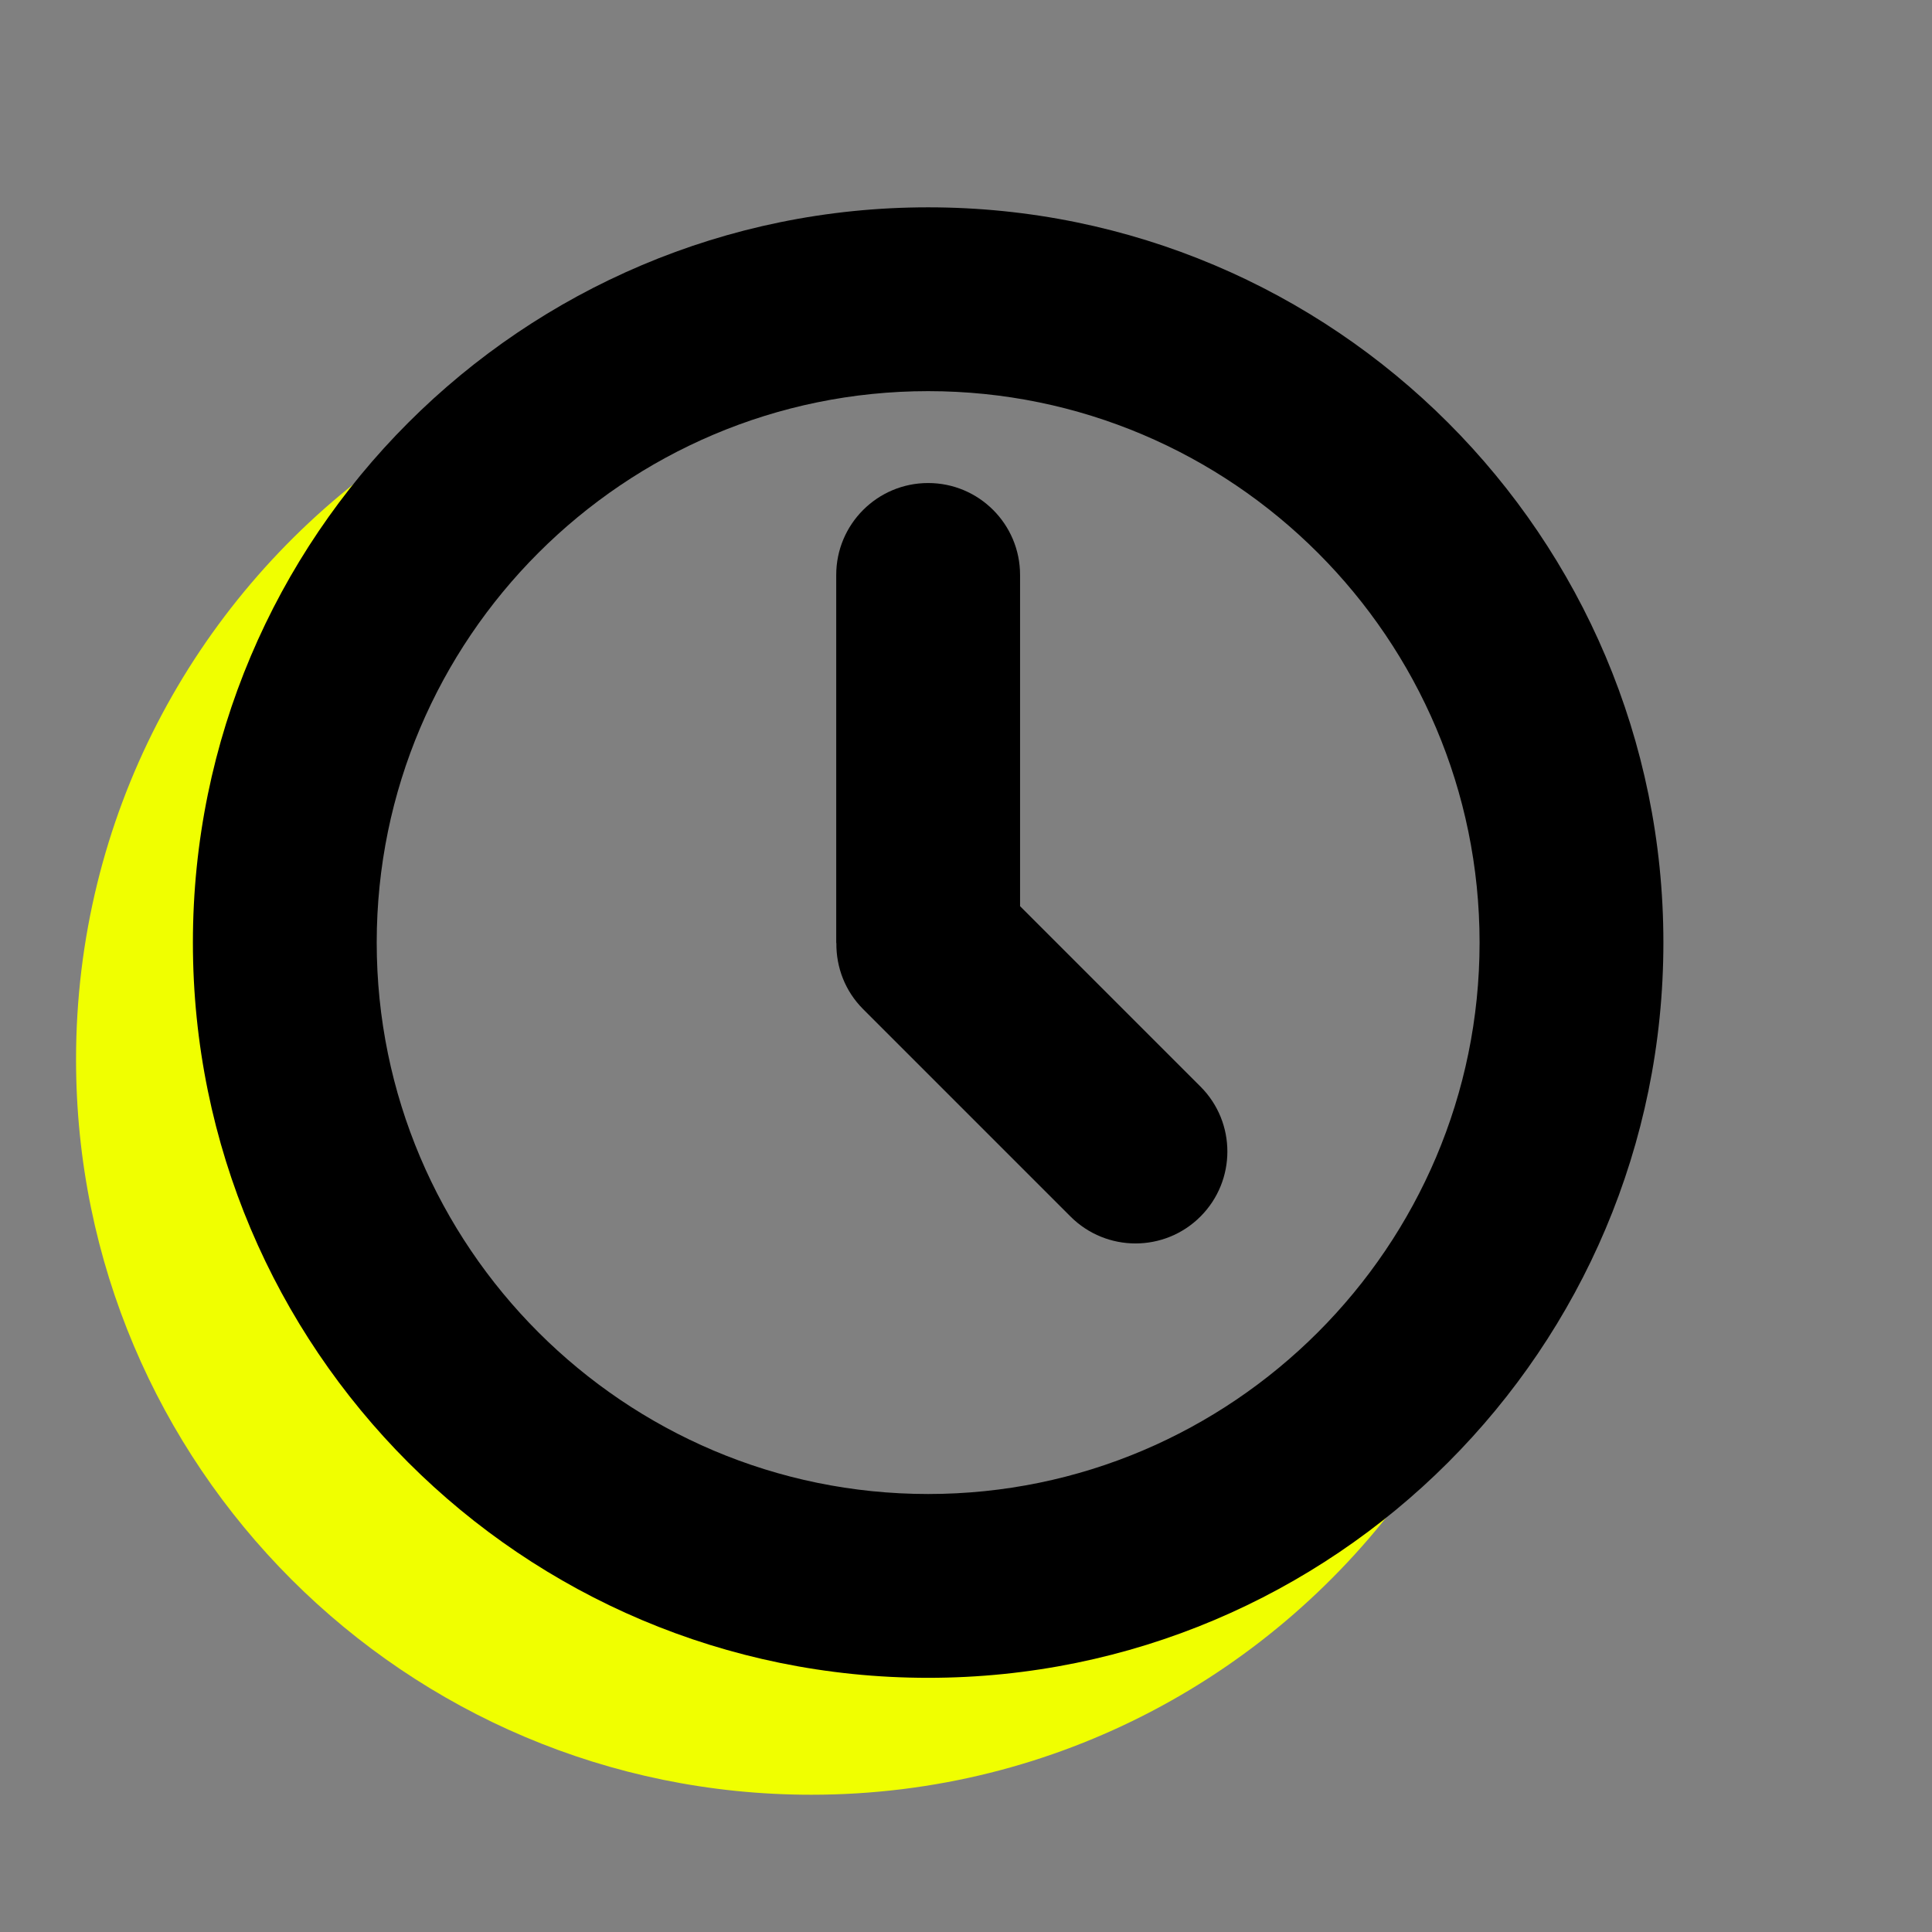 <?xml version="1.0" encoding="UTF-8"?><svg id="Layer_1" xmlns="http://www.w3.org/2000/svg" viewBox="0 0 64 64"><rect x="0" y="0" width="64" height="64" fill="#808080" stroke="none"/><path d="M40.19,47.742c-.04-.017-.077-.035-.117-.051-3.329,3.487-8.008,5.672-13.198,5.672-10.072,0-18.267-8.195-18.267-18.267,0-5.144,2.146-9.79,5.579-13.113-.282-.652-.512-1.305-.713-1.828-.402-1.042-.575-2.07-.727-3.174-.074-.536-.186-.998-.372-1.453-5.98,4.438-9.856,11.55-9.856,19.569,0,13.451,10.904,24.356,24.356,24.356,8.153,0,15.365-4.01,19.786-10.161-1.174-.144-2.342-.326-3.492-.595-1.017-.238-2.014-.551-2.979-.953Z" style="fill:#f0ff00;"/><path d="M30.746,6.868c-13.451,0-24.356,10.905-24.356,24.356s10.904,24.356,24.356,24.356,24.356-10.905,24.356-24.356S44.198,6.868,30.746,6.868ZM30.746,49.491c-10.072,0-18.267-8.195-18.267-18.267S20.674,12.957,30.746,12.957s18.267,8.195,18.267,18.267-8.195,18.267-18.267,18.267Z"/><path d="M33.791,30.016v-10.97c0-1.682-1.363-3.045-3.045-3.045-1.681,0-3.045,1.363-3.045,3.045v12.178c0,.009.005.017.005.026-.007.788.285,1.578.886,2.179l6.87,6.87c1.189,1.189,3.117,1.189,4.305,0s1.189-3.117,0-4.305l-5.978-5.978Z"/></svg>